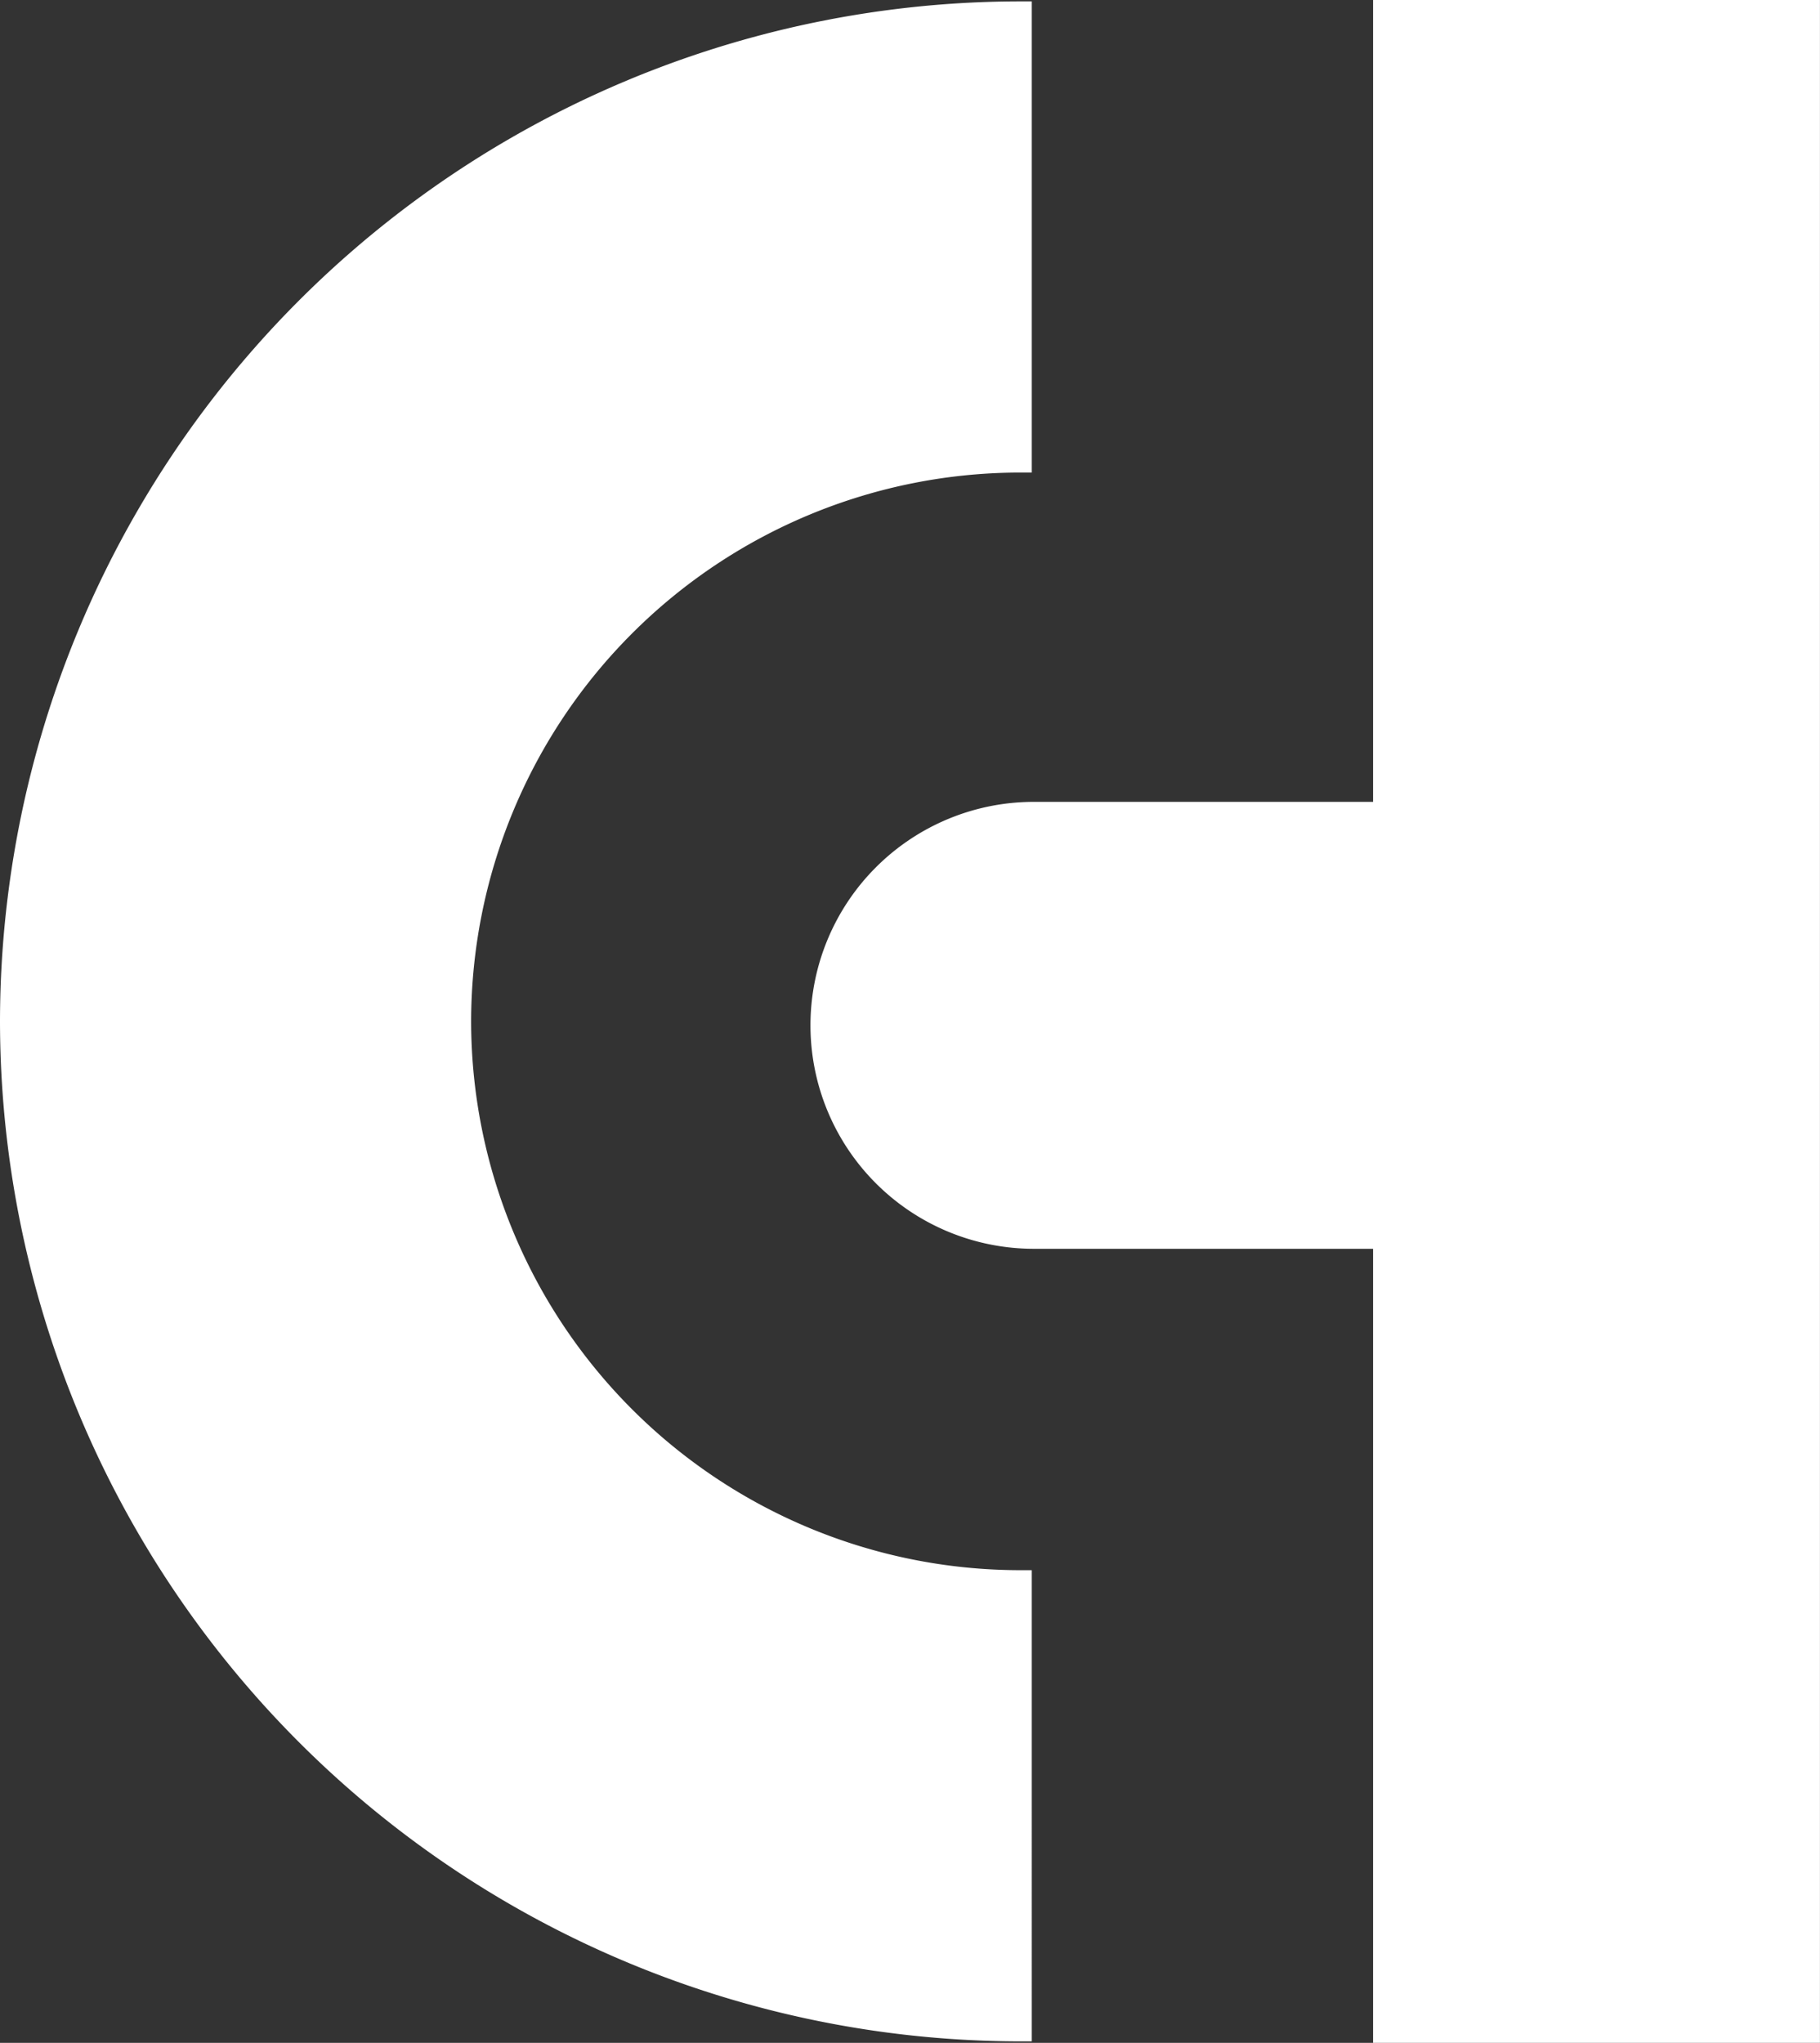 <svg xmlns="http://www.w3.org/2000/svg" width="40.987" height="46" viewBox="0 0 40.987 46"><rect x="0" y="0" width="40.987" height="46" fill="#333333" stroke="none"/><g transform="translate(106 804)"><path d="M-82.764-768.5c-.089,0-.179,0-.268,0A12.372,12.372,0,0,1-95.39-780.858a12.372,12.372,0,0,1,12.358-12.358c.09,0,.179,0,.268,0v-10.61c-.09,0-.179,0-.268,0A22.994,22.994,0,0,0-106-780.858,22.994,22.994,0,0,0-83.032-757.89c.09,0,.179,0,.268,0V-768.5Z" transform="translate(0 -0.143)" fill="#fff"/><path d="M8.192-804v18.056H.554a5.032,5.032,0,0,0-5.032,5.032A5.032,5.032,0,0,0,.554-775.88H8.192V-758H18.256v-46Z" transform="translate(-83.27)" fill="#fff"/></g></svg>